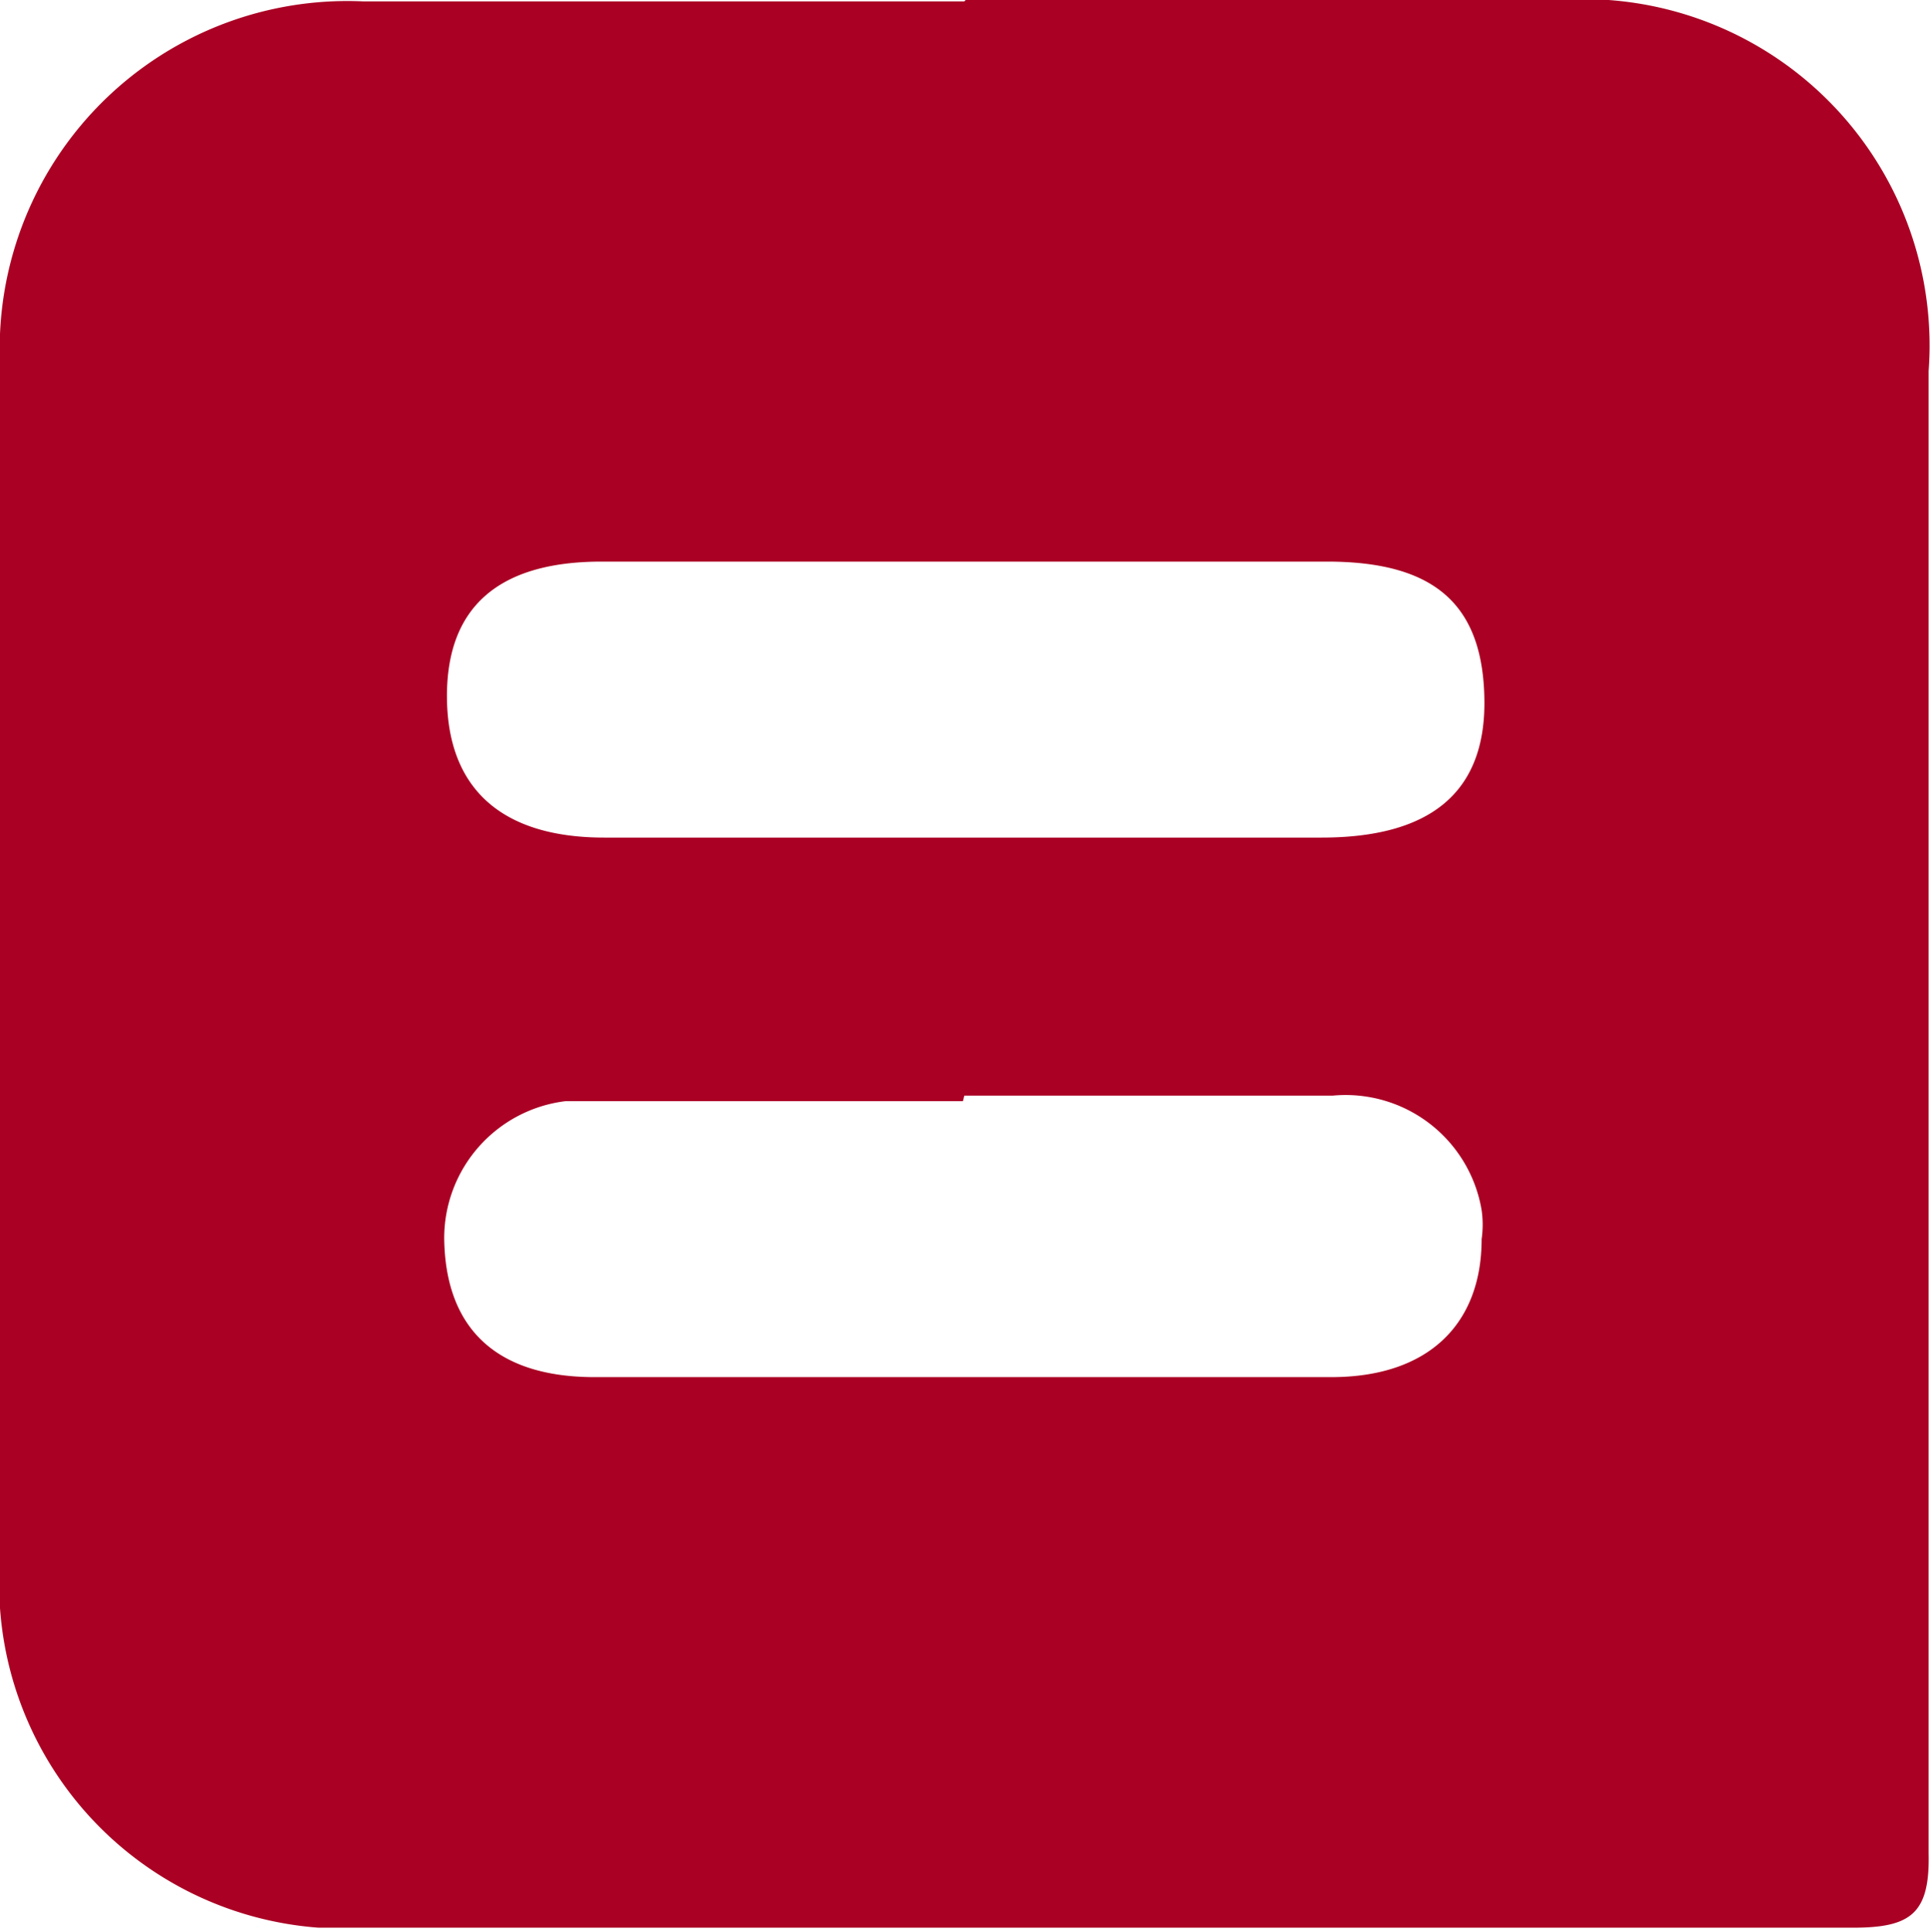 <svg xmlns="http://www.w3.org/2000/svg" viewBox="0 0 13.99 14" width="13.99" height="14">
    <path fill="#aa0024" d="M758.76,377.56c-1.45,0-2.9,0-4.36,0a2.52,2.52,0,0,0-2.63,2.41,2.81,2.81,0,0,0,0,.29q0,4.29,0,8.59a2.5,2.5,0,0,0,2.31,2.67h5.66c1.82,0,3.64,0,5.46,0,.42,0,.56-.1.55-.54,0-3.58,0-7.16,0-10.74a2.51,2.51,0,0,0-2.32-2.69h-.3l-4.36,0Zm0,4.06h2.63c.79,0,1.13.32,1.14,1s-.4,1-1.18,1h-5.2c-.75,0-1.13-.36-1.14-1s.34-1,1.12-1Zm0,3.87h2.67a1,1,0,0,1,1.08.83.74.74,0,0,1,0,.21c0,.61-.38,1-1.09,1-.9,0-1.8,0-2.7,0h-2.64c-.71,0-1.08-.35-1.09-1a1,1,0,0,1,.88-1h2.88Z" transform="translate(-751.77 -377.55)"/>
</svg>